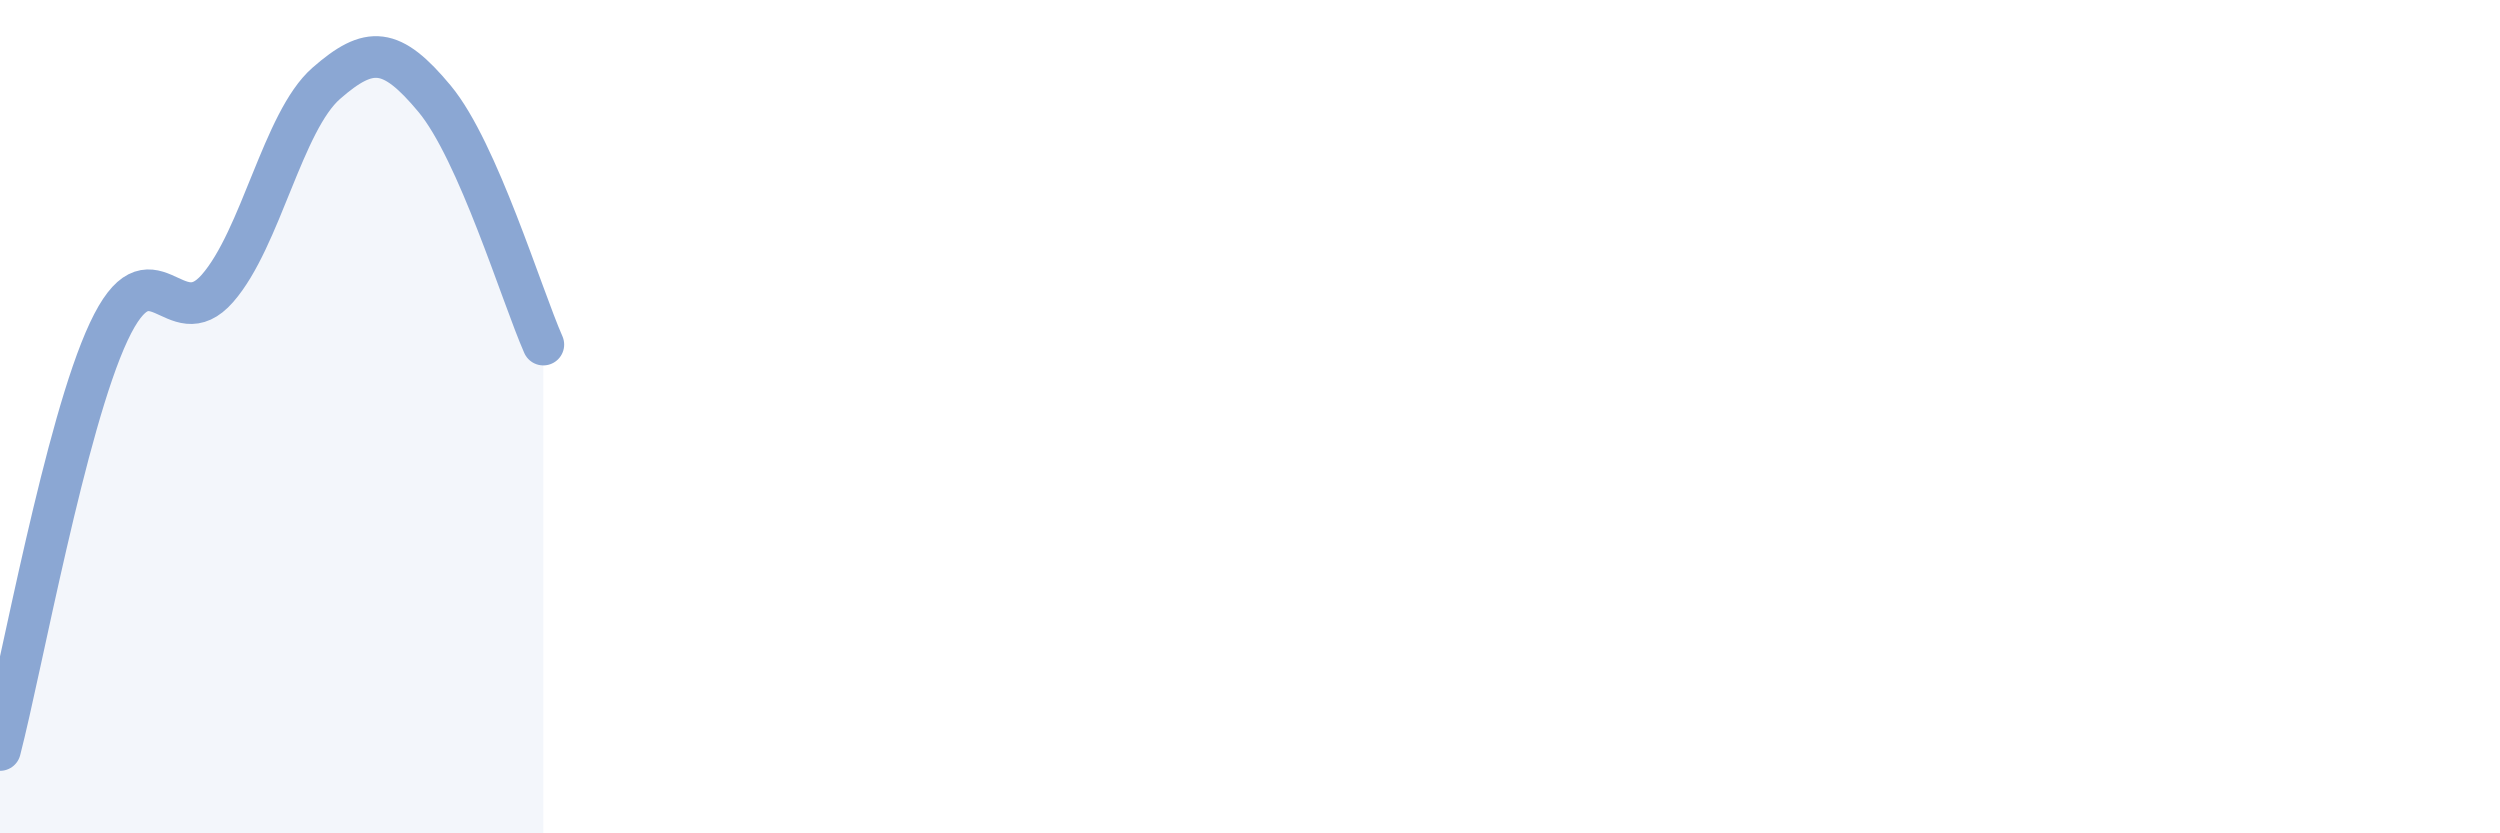 
    <svg width="60" height="20" viewBox="0 0 60 20" xmlns="http://www.w3.org/2000/svg">
      <path
        d="M 0,18 C 0.52,15.99 1.57,10.18 2.61,7.96 C 3.65,5.74 4.18,8.11 5.22,6.92 C 6.26,5.73 6.79,2.91 7.83,2 C 8.87,1.09 9.39,1.12 10.43,2.37 C 11.47,3.62 12.52,7.09 13.04,8.27L13.04 20L0 20Z"
        fill="#8ba7d3"
        opacity="0.1"
        stroke-linecap="round"
        stroke-linejoin="round"
      />
      <path
        d="M 0,18 C 0.52,15.99 1.57,10.18 2.61,7.96 C 3.65,5.74 4.18,8.11 5.22,6.92 C 6.26,5.73 6.79,2.91 7.83,2 C 8.87,1.09 9.39,1.12 10.43,2.37 C 11.47,3.62 12.52,7.09 13.04,8.27"
        stroke="#8ba7d3"
        stroke-width="1"
        fill="none"
        stroke-linecap="round"
        stroke-linejoin="round"
      />
    </svg>
  